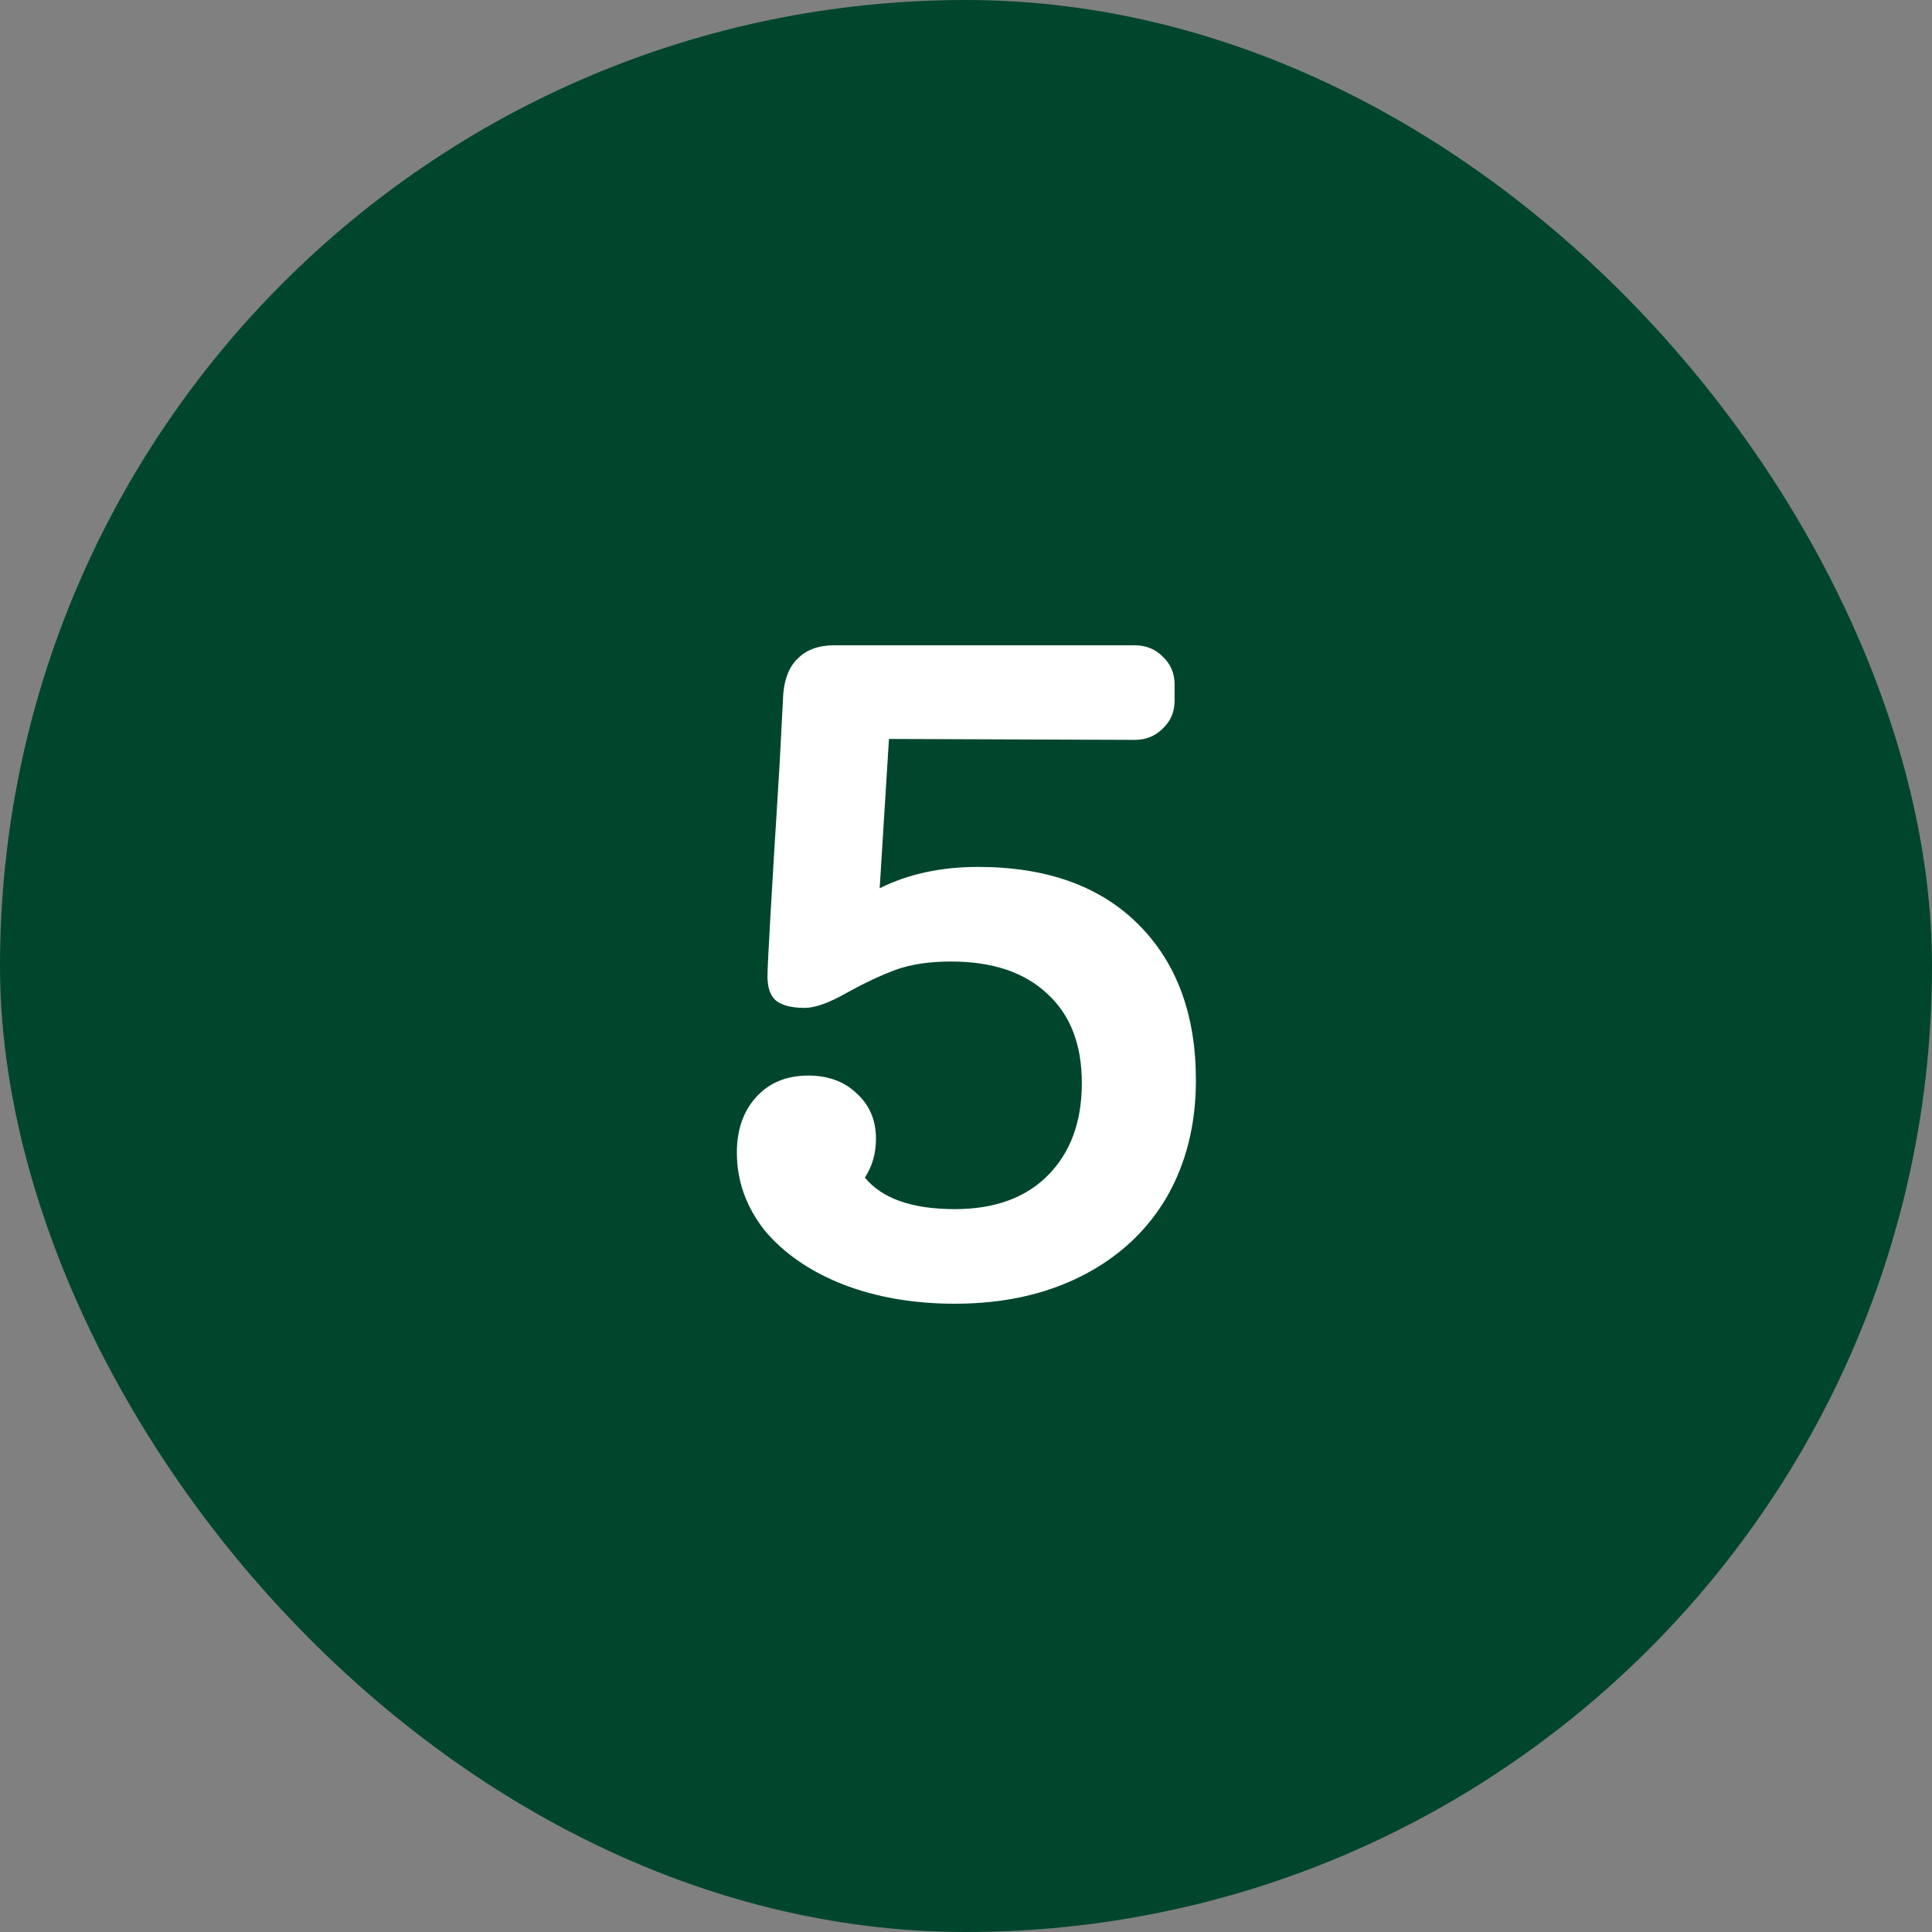 <svg width="100" height="100" viewBox="0 0 100 100" fill="none" xmlns="http://www.w3.org/2000/svg">
<rect x="0" y="0" width="100" height="100" fill="#808080" stroke="none"/>
<rect width="100" height="100" rx="50" fill="#00462D"/>
<path d="M50.62 44.872C54.172 44.872 56.94 45.864 58.924 47.848C60.908 49.832 61.9 52.52 61.9 55.912C61.9 58.216 61.388 60.248 60.364 62.008C59.34 63.736 57.884 65.08 55.996 66.04C54.108 67 51.916 67.48 49.42 67.48C47.276 67.48 45.34 67.144 43.612 66.472C41.916 65.8 40.572 64.872 39.58 63.688C38.62 62.472 38.14 61.128 38.14 59.656C38.14 58.472 38.476 57.512 39.148 56.776C39.82 56.04 40.716 55.672 41.836 55.672C42.86 55.672 43.692 55.976 44.332 56.584C45.004 57.192 45.34 57.976 45.34 58.936C45.34 59.704 45.148 60.376 44.764 60.952C45.66 62.04 47.212 62.584 49.42 62.584C51.468 62.584 53.068 62.008 54.22 60.856C55.404 59.672 55.996 58.072 55.996 56.056C55.996 54.072 55.404 52.536 54.22 51.448C53.036 50.328 51.372 49.768 49.228 49.768C48.108 49.768 47.148 49.912 46.348 50.2C45.58 50.488 44.732 50.888 43.804 51.4C42.908 51.912 42.188 52.168 41.644 52.168C40.972 52.168 40.476 52.04 40.156 51.784C39.868 51.528 39.724 51.112 39.724 50.536C39.724 49.928 39.932 46.296 40.348 39.64L40.54 35.944C40.604 35.112 40.86 34.488 41.308 34.072C41.756 33.624 42.38 33.4 43.18 33.4H58.732C59.308 33.4 59.788 33.592 60.172 33.976C60.588 34.36 60.796 34.84 60.796 35.416V36.28C60.796 36.856 60.588 37.336 60.172 37.72C59.788 38.104 59.308 38.296 58.732 38.296L46.012 38.248L45.532 45.976C47.004 45.24 48.7 44.872 50.62 44.872Z" fill="white"/>
</svg>
